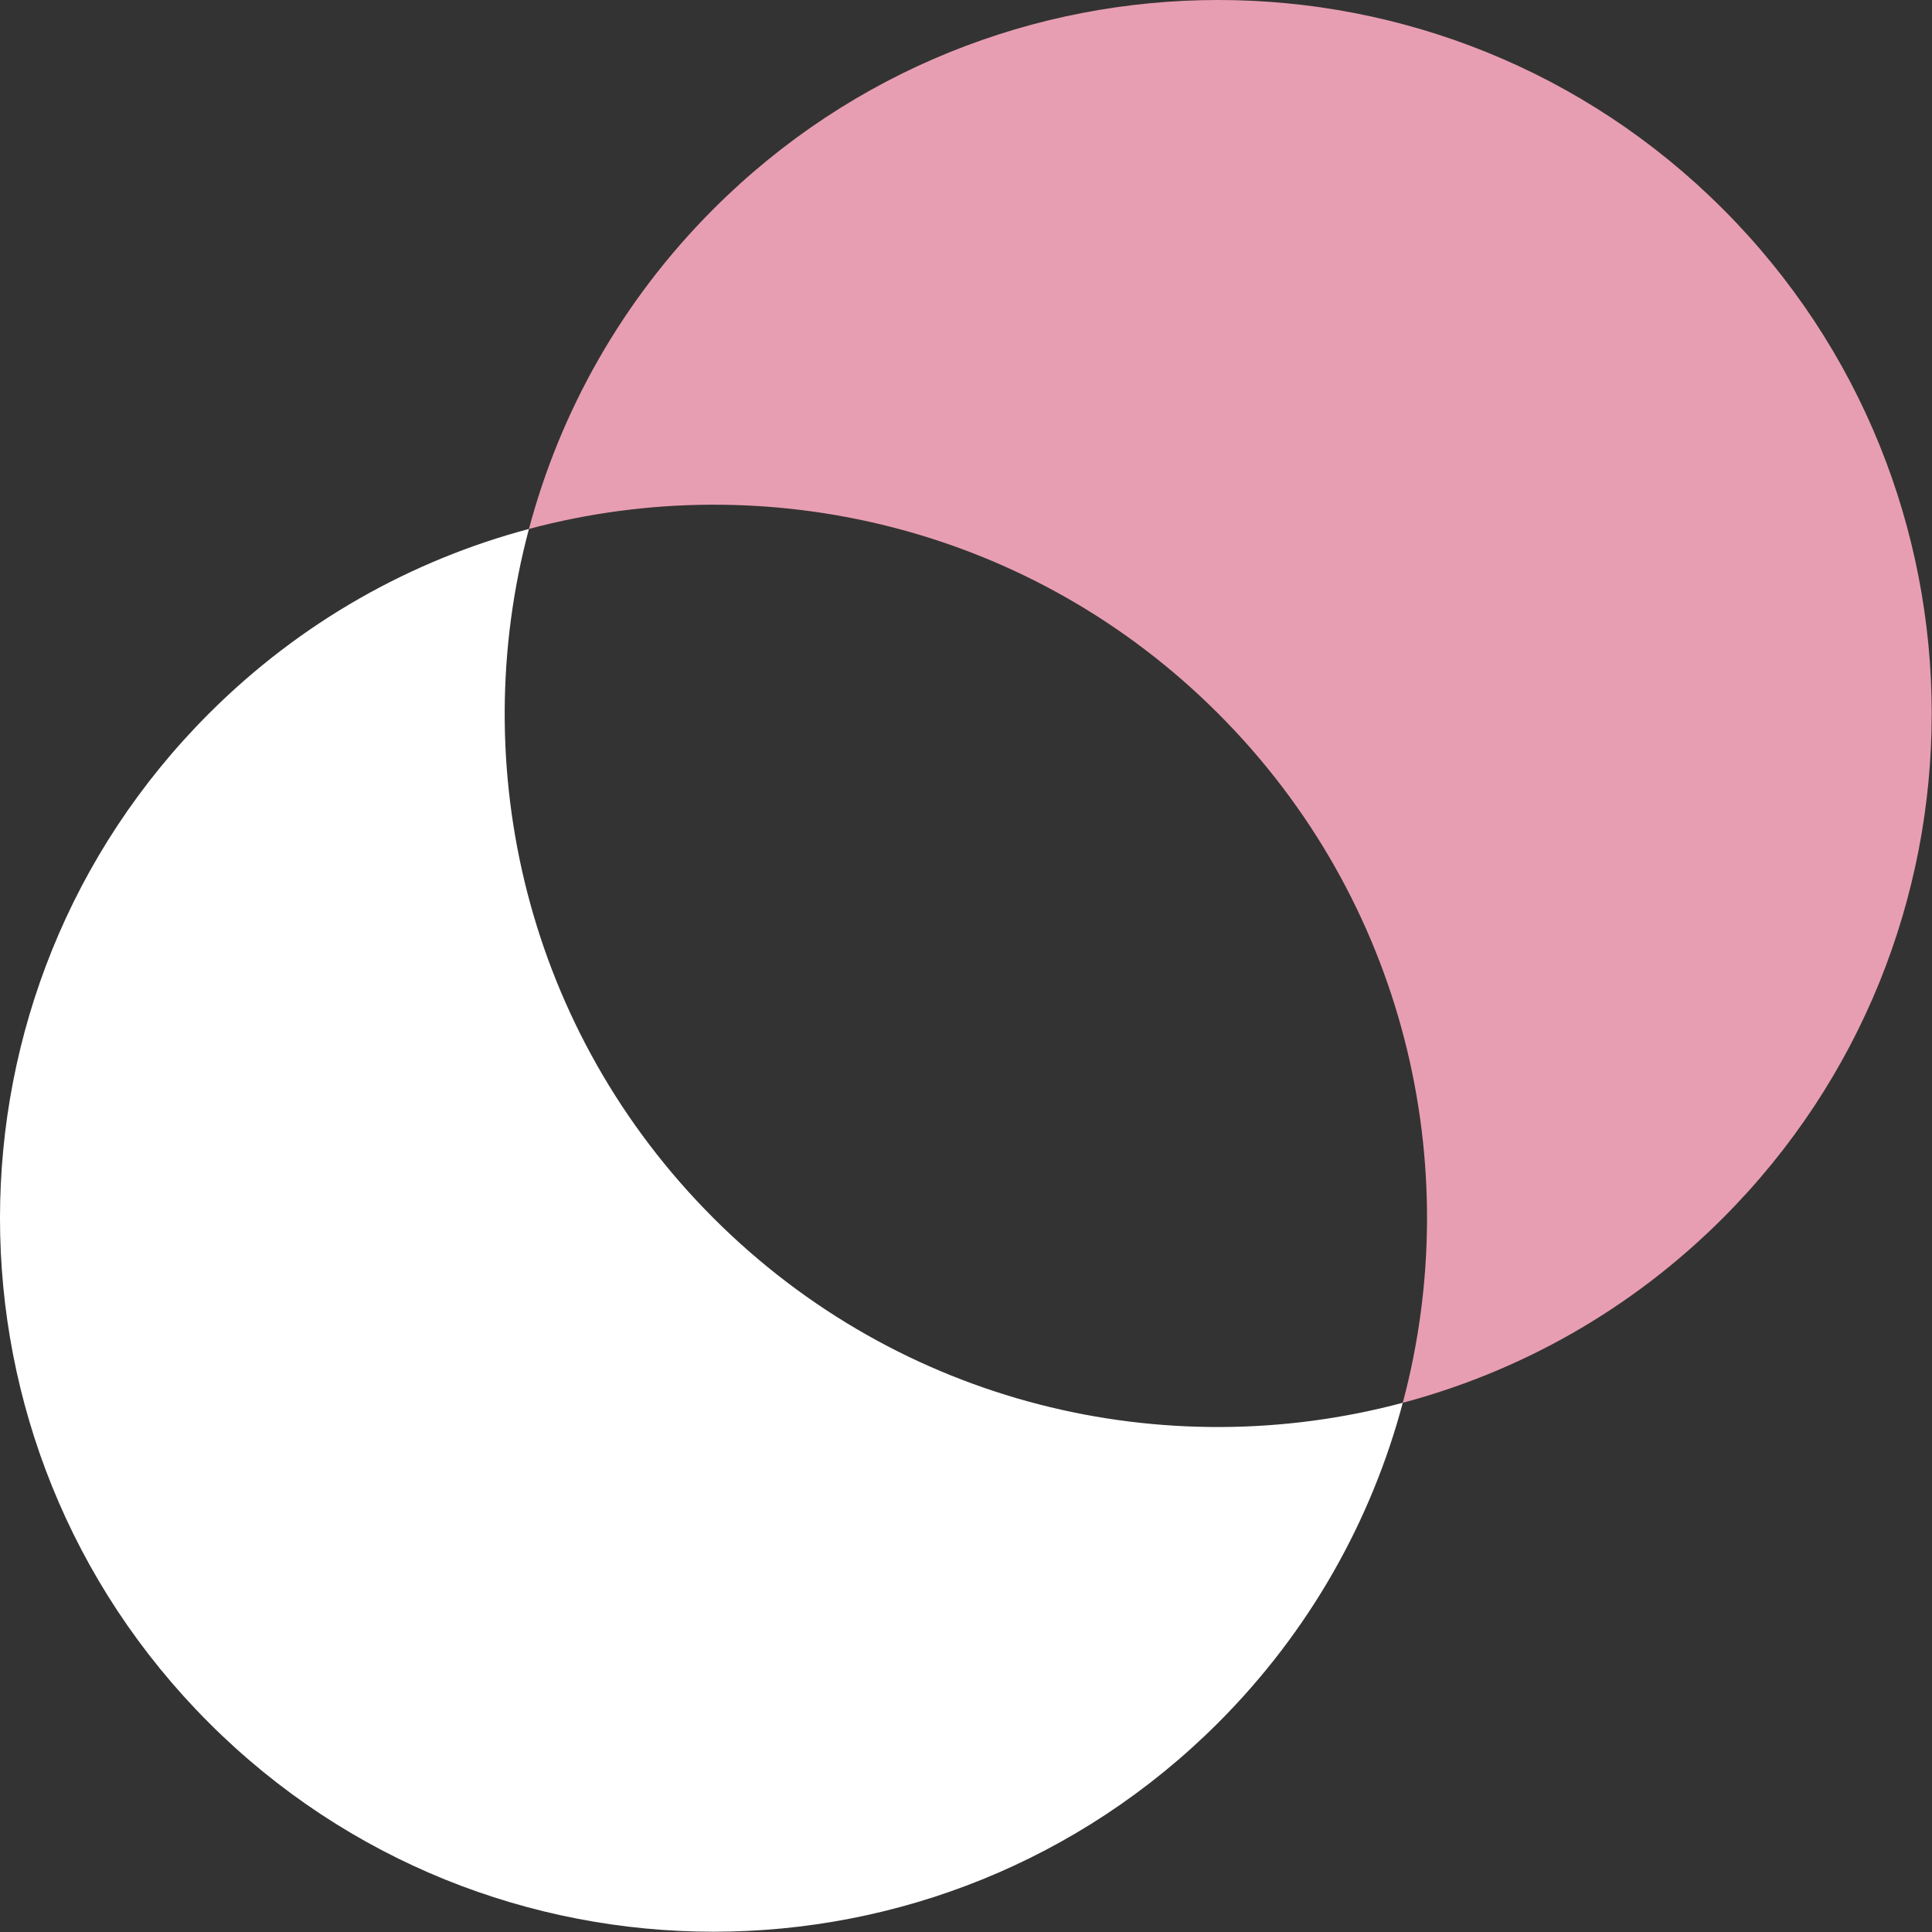 <?xml version="1.0" encoding="UTF-8"?>
<svg id="_Слой_2" data-name="Слой 2" xmlns="http://www.w3.org/2000/svg" viewBox="0 0 69.91 69.91">
  <rect x="0" y="0" width="69.91" height="69.91" fill="#333333" stroke="none"/>
  <defs>
    <style>
      .cls-1 {
        fill: #fff;
      }

      .cls-1, .cls-2 {
        stroke-width: 0px;
      }

      .cls-2 {
        fill: #e89eb2;
      }
    </style>
  </defs>
  <g id="_Слой_1-2" data-name="Слой 1">
    <path class="cls-2" d="m25.82,7.56c-3.33,3.33-5.55,7.34-6.68,11.58,8.61-2.3,18.18-.08,24.94,6.68,6.76,6.76,8.98,16.33,6.68,24.94,4.24-1.13,8.25-3.35,11.58-6.68,10.08-10.08,10.08-26.44,0-36.52-10.08-10.08-26.44-10.08-36.52,0Z"/>
    <path class="cls-1" d="m25.82,44.08c-6.76-6.76-8.98-16.33-6.68-24.94-4.24,1.13-8.25,3.35-11.58,6.68-10.08,10.08-10.08,26.44,0,36.52,10.08,10.08,26.44,10.08,36.52,0,3.33-3.33,5.55-7.34,6.68-11.58-8.61,2.3-18.18.08-24.94-6.68Z"/>
  </g>
</svg>
